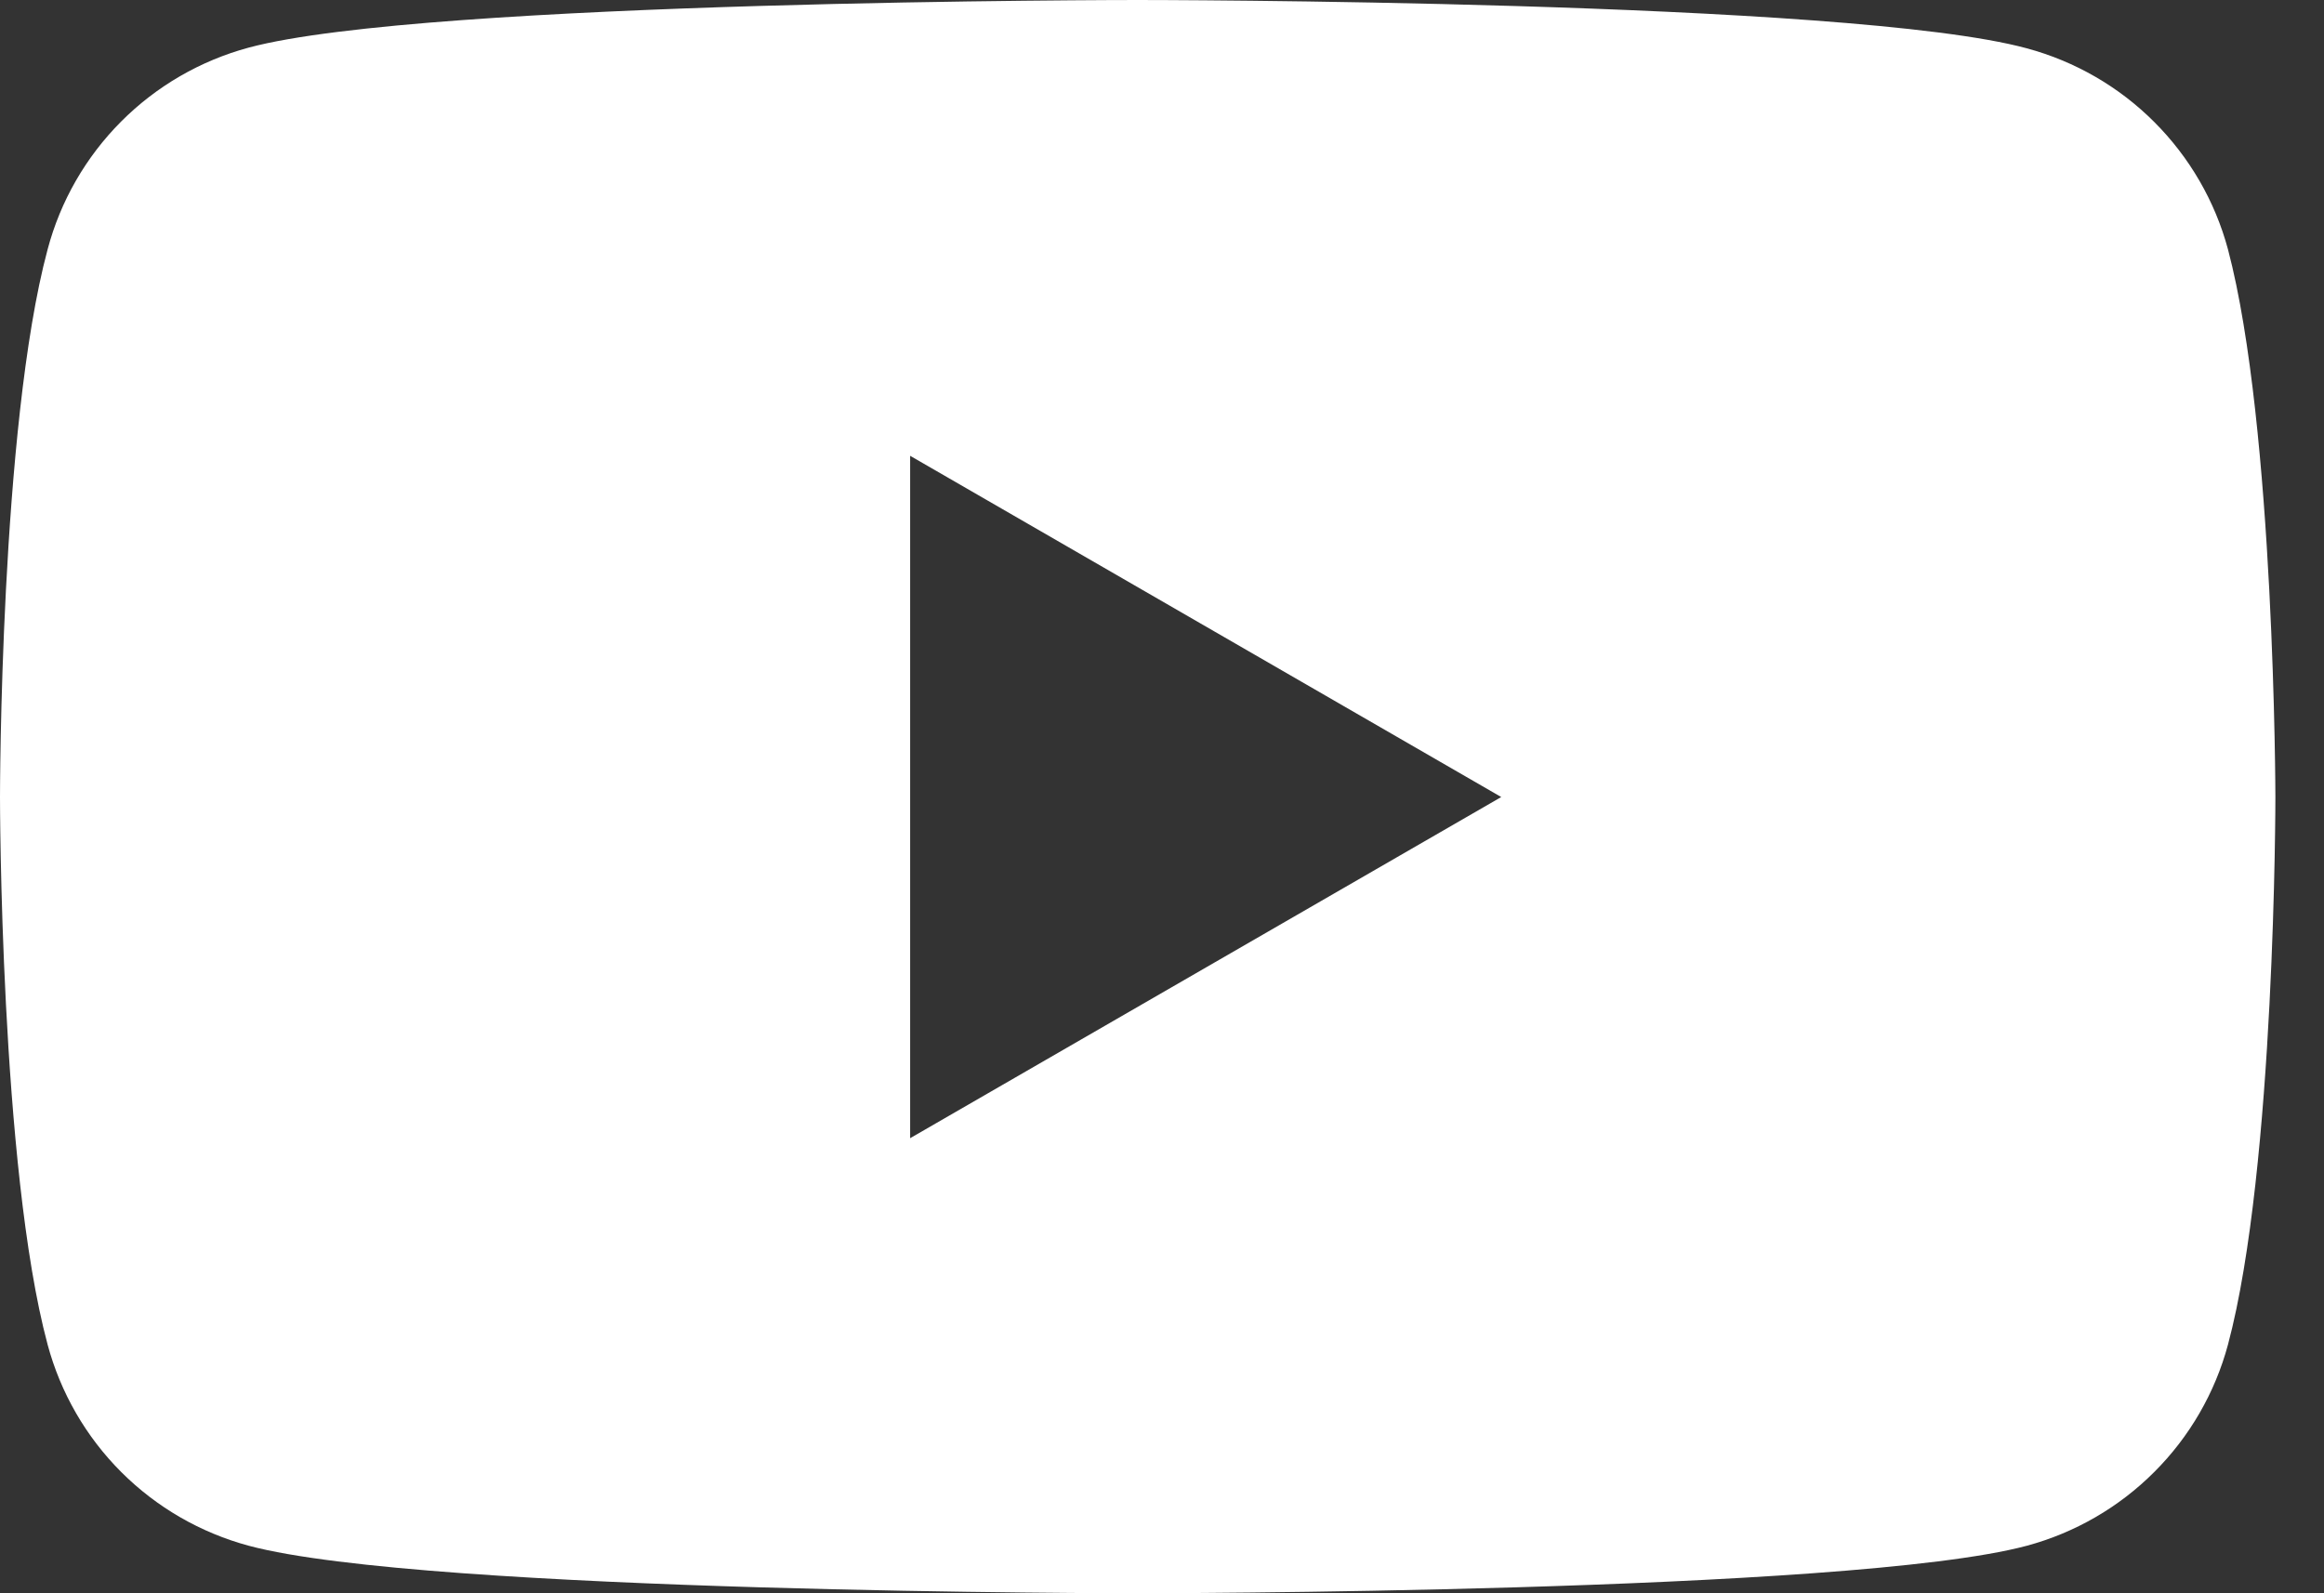 <svg width="35" height="24" viewBox="0 0 35 24" fill="none" xmlns="http://www.w3.org/2000/svg">
<rect x="0" y="0" width="35" height="24" fill="#333333" stroke="none"/>
<path d="M33.554 3.757C33.359 3.031 32.976 2.37 32.444 1.838C31.913 1.306 31.251 0.924 30.525 0.728C27.851 5.38039e-07 17.134 0 17.134 0C17.134 0 6.415 2.6902e-07 3.746 0.717C3.019 0.913 2.356 1.297 1.824 1.831C1.292 2.365 0.91 3.029 0.717 3.757C-1.88314e-06 6.429 0 12.006 0 12.006C0 12.006 -1.88314e-06 17.582 0.717 20.254C0.912 20.98 1.294 21.642 1.826 22.174C2.358 22.706 3.02 23.088 3.746 23.284C6.417 24 17.134 24 17.134 24C17.134 24 27.853 24 30.525 23.284C31.251 23.088 31.913 22.705 32.444 22.173C32.976 21.642 33.359 20.98 33.554 20.254C34.268 17.582 34.268 12.006 34.268 12.006C34.268 12.006 34.26 6.429 33.554 3.757ZM13.707 17.145V6.866L22.609 12.006L13.707 17.145Z" fill="white"/>
</svg>
